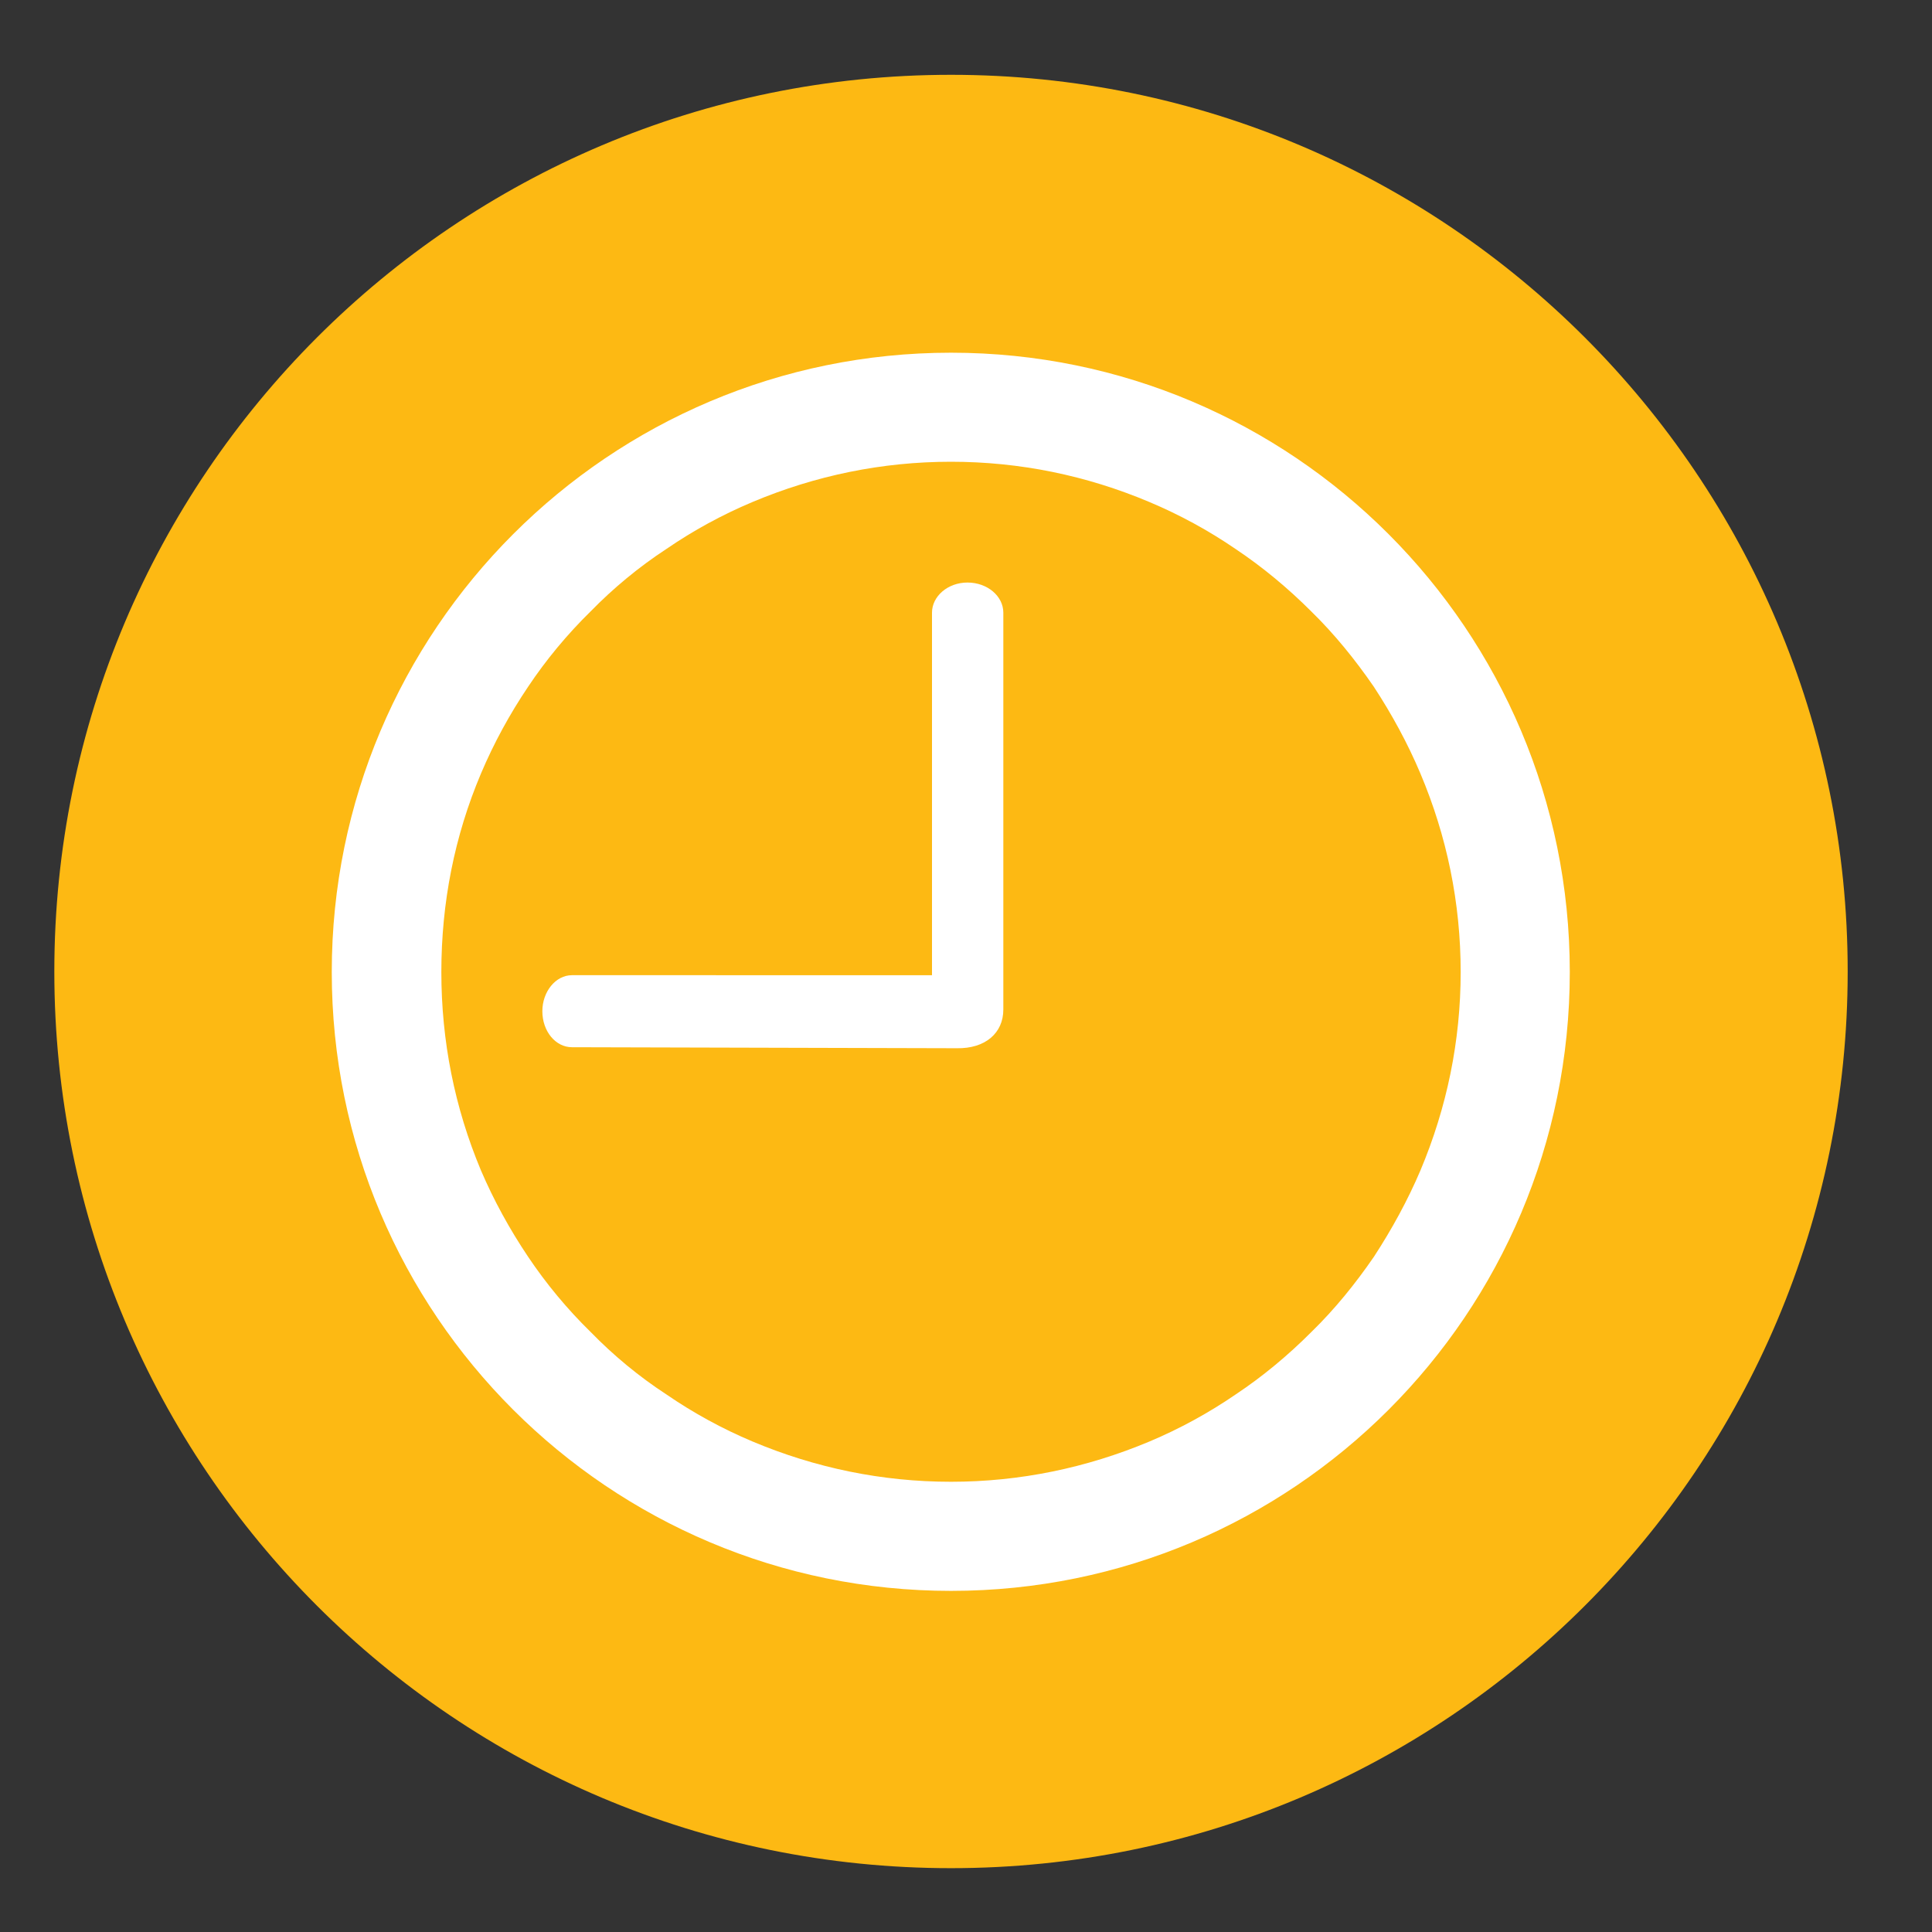<?xml version="1.0" encoding="utf-8"?>
<!-- Generator: Adobe Illustrator 16.0.0, SVG Export Plug-In . SVG Version: 6.00 Build 0)  -->
<!DOCTYPE svg PUBLIC "-//W3C//DTD SVG 1.1//EN" "http://www.w3.org/Graphics/SVG/1.1/DTD/svg11.dtd">
<svg version="1.1" id="Layer_1" xmlns="http://www.w3.org/2000/svg" xmlns:xlink="http://www.w3.org/1999/xlink" x="0px" y="0px"
	 width="25px" height="25px" viewBox="0 0 25 25" enable-background="new 0 0 25 25" xml:space="preserve">
<rect x="0" y="0" width="25" height="25" fill="#333333" stroke="none"/>
<g display="none">
	<path display="inline" fill-rule="evenodd" clip-rule="evenodd" fill="#F58220" d="M24.165,12.496
		c0-6.438-5.219-11.657-11.665-11.657c-6.438,0-11.665,5.219-11.665,11.657c0,6.445,5.227,11.665,11.665,11.665
		C18.945,24.161,24.165,18.941,24.165,12.496z"/>
	<path display="inline" fill-rule="evenodd" clip-rule="evenodd" fill="#FFFFFF" d="M6.427,7.821c0,0,0.689-0.738,1.935-1.322
		C9.958,5.748,12.5,5.79,12.5,5.79s2.981,0.069,4.752,1.839c1.742,1.742,2.83,2.823,2.781,5.13
		c-0.042,1.907-0.331,4.517-4.518,6.072c-4.193,1.549-7.437-0.847-7.437-0.847s-3.112-0.991-3.112-5.508
		C4.967,8.943,6.427,7.821,6.427,7.821z"/>
	<path display="inline" fill-rule="evenodd" clip-rule="evenodd" fill="#F58220" d="M8.768,10.5c0,0,0.434-0.138,0.399,0.269
		c-0.034,0.4,0.069,0.971,0.269,1.074c0,0-0.372,0.104-0.537,0.104c-0.165,0-0.571-1.013-0.633-1.108
		C8.196,10.734,8.768,10.5,8.768,10.5z"/>
	<path display="inline" fill-rule="evenodd" clip-rule="evenodd" fill="#F58220" d="M11.722,7.855c0,0,1.377-0.097,1.646-0.097
		s0.805,0.972,0.805,0.972h-1.645L11.722,7.855z"/>
	<path display="inline" fill-rule="evenodd" clip-rule="evenodd" fill="#F58220" d="M16.914,10.857l1.239,0.503
		c0,0-0.426,0.942-1.273,1.177c-0.373,0.103-1.013-0.303-1.013-0.303L16.914,10.857z"/>
	<path display="inline" fill-rule="evenodd" clip-rule="evenodd" fill="#F58220" d="M14.325,15.733c0,0-0.688,0.971-1.205,0.944
		c-0.51-0.036-0.544-0.565-0.544-0.565l1.086-0.97C13.663,15.142,14.262,15.134,14.325,15.733z"/>
</g>
<g display="none">
	<path display="inline" fill-rule="evenodd" clip-rule="evenodd" fill="#72BF44" d="M24.089,12.5c0-6.45-5.229-11.687-11.687-11.687
		C5.953,0.813,0.716,6.05,0.716,12.5c0,6.451,5.237,11.687,11.687,11.687C18.86,24.187,24.089,18.951,24.089,12.5z"/>
	<path display="inline" fill-rule="evenodd" clip-rule="evenodd" fill="#FFFFFF" d="M12.306,4.877c-1.531,0-2.773,1.242-2.773,2.773
		c0,1.539,1.242,2.78,2.773,2.78c1.539,0,2.78-1.242,2.78-2.78C15.086,6.119,13.845,4.877,12.306,4.877z"/>
	<path display="inline" fill-rule="evenodd" clip-rule="evenodd" fill="#FFFFFF" d="M5.677,8.934c0,0,0.18,0.448,0.421,0.448
		c0,0,1.241,0.07,1.552-0.413l0.035-1.173c0,0-0.208-0.448-0.38-0.448H5.394c0,0-0.27,0.242-0.408,0.621L4.745,8.761
		c0,0-1.655,1.345-1.938,3.699c0,0-0.069,0.523,0.525,1.076c0,0,0.441,0.483,0.965,0.586c0,0,1.214,0.607,3.092,0.675h0.482
		c0.165-0.006,0.33-0.013,0.51-0.02l1,4.174v0.662h5.85v-1.311l0.849-3.538c0.172,0.013,0.352,0.027,0.524,0.033h0.503
		c1.946-0.041,3.208-0.675,3.208-0.675c0.524-0.104,0.973-0.586,0.973-0.586c0.586-0.552,0.517-1.076,0.517-1.076
		c-0.275-2.354-1.938-3.699-1.938-3.699l-0.241-0.792c-0.138-0.379-0.399-0.621-0.399-0.621h-1.918c-0.173,0-0.38,0.448-0.38,0.448
		l0.034,1.173c0.311,0.483,1.559,0.413,1.559,0.413c0.242,0,0.415-0.448,0.415-0.448c0.448,1.317,0.242,2.8,0.242,2.8l-0.242,0.104
		c-0.069-0.655-0.974-0.655-0.974-0.655c-0.503,0-0.882,0.365-1.075,0.586l-1.587-0.352l-0.07,0.034v-0.027
		c-0.151-0.035-0.31-0.055-0.469-0.062v-0.008h-0.332l-0.007,0.015h-4.229l-0.013-0.015H10.03l-0.311,0.015l-0.338,0.048v0.034
		l-0.062-0.034l-1.586,0.352c-0.193-0.221-0.579-0.586-1.083-0.586c0,0-0.897,0-0.972,0.655l-0.242-0.104
		C5.436,11.734,5.228,10.251,5.677,8.934z"/>
	<path display="inline" fill-rule="evenodd" clip-rule="evenodd" fill="#FFFFFF" d="M21.861,19.358
		c-0.131,0.172-0.263,0.338-0.394,0.51H3.338c-0.138-0.172-0.27-0.338-0.393-0.51H21.861z"/>
</g>
<g>
	<path fill-rule="evenodd" clip-rule="evenodd" fill="#FDB913" d="M23.909,12.571c0,6.411-5.198,11.603-11.603,11.603
		c-6.411,0-11.603-5.192-11.603-11.603c0-6.403,5.192-11.603,11.603-11.603C18.71,0.968,23.909,6.167,23.909,12.571z"/>
	<path fill-rule="evenodd" clip-rule="evenodd" fill="#FFFFFF" d="M12.306,4.564c-4.425,0-8.013,3.59-8.013,8.014
		c0,4.426,3.588,8.008,8.013,8.008s8.007-3.582,8.007-8.008C20.313,8.154,16.73,4.564,12.306,4.564z M17.778,16.263
		c-0.24,0.349-0.506,0.678-0.808,0.972c-0.301,0.302-0.63,0.576-0.979,0.808c-0.35,0.24-0.727,0.446-1.117,0.61
		c-0.815,0.342-1.678,0.521-2.568,0.521s-1.753-0.178-2.568-0.521c-0.39-0.164-0.767-0.37-1.116-0.61
		c-0.356-0.232-0.686-0.506-0.98-0.808c-0.301-0.294-0.575-0.624-0.808-0.972c-0.24-0.357-0.445-0.732-0.61-1.117
		c-0.342-0.815-0.513-1.678-0.513-2.568c0-0.896,0.17-1.759,0.513-2.569c0.165-0.39,0.37-0.767,0.61-1.123
		C7.066,8.538,7.34,8.208,7.641,7.913c0.294-0.301,0.624-0.575,0.98-0.808C8.97,6.865,9.347,6.66,9.737,6.496
		c0.815-0.343,1.678-0.521,2.568-0.521s1.753,0.177,2.568,0.521c0.39,0.164,0.767,0.369,1.117,0.609
		c0.349,0.233,0.678,0.507,0.979,0.808c0.302,0.295,0.568,0.625,0.808,0.973c0.233,0.356,0.438,0.732,0.603,1.123
		c0.342,0.81,0.521,1.672,0.521,2.569c0,0.891-0.178,1.753-0.521,2.568C18.216,15.531,18.011,15.906,17.778,16.263z"/>
	<path fill-rule="evenodd" clip-rule="evenodd" fill="#FFFFFF" d="M12.519,7.538c-0.254,0-0.459,0.177-0.459,0.39v4.691H7.401
		c-0.211,0-0.383,0.213-0.383,0.466c0,0.261,0.172,0.466,0.383,0.466l4.98,0.013c0.37,0.007,0.602-0.198,0.602-0.5V7.928
		C12.983,7.715,12.778,7.538,12.519,7.538z"/>
</g>
<g display="none">
	<path display="inline" fill-rule="evenodd" clip-rule="evenodd" fill="#1F9B90" d="M24.067,12.571
		c0-6.438-5.219-11.656-11.664-11.656c-6.438,0-11.664,5.219-11.664,11.656c0,6.445,5.227,11.664,11.664,11.664
		C18.849,24.235,24.067,19.016,24.067,12.571z"/>
	<path display="inline" fill-rule="evenodd" clip-rule="evenodd" fill="#FFFFFF" d="M6.269,18.707h12.269V6.443H6.269V18.707z
		 M7.487,17.487h9.827V7.662H7.487V17.487z"/>
	<path display="inline" fill-rule="evenodd" clip-rule="evenodd" fill="#FFFFFF" d="M19.523,7.566c0,1.163-0.944,2.106-2.114,2.106
		c-1.165,0-2.107-0.943-2.107-2.106c0-1.165,0.943-2.107,2.107-2.107C18.58,5.458,19.523,6.401,19.523,7.566z"/>
	<circle display="inline" fill-rule="evenodd" clip-rule="evenodd" fill="#FFFFFF" cx="7.39" cy="7.566" r="2.107"/>
	<path display="inline" fill-rule="evenodd" clip-rule="evenodd" fill="#FFFFFF" d="M19.523,17.583c0,1.171-0.944,2.113-2.114,2.113
		c-1.165,0-2.107-0.942-2.107-2.113c0-1.163,0.943-2.107,2.107-2.107C18.58,15.477,19.523,16.42,19.523,17.583z"/>
	<path display="inline" fill-rule="evenodd" clip-rule="evenodd" fill="#FFFFFF" d="M9.497,17.583c0,1.171-0.942,2.113-2.106,2.113
		c-1.164,0-2.107-0.942-2.107-2.113c0-1.163,0.944-2.107,2.107-2.107C8.555,15.477,9.497,16.42,9.497,17.583z"/>
</g>
<g display="none">
	<path display="inline" fill-rule="evenodd" clip-rule="evenodd" fill="#1C9AD6" d="M24.206,12.47
		c0,6.434-5.216,11.643-11.643,11.643c-6.425,0-11.643-5.209-11.643-11.643c0-6.426,5.218-11.643,11.643-11.643
		C18.989,0.827,24.206,6.044,24.206,12.47z"/>
	<path display="inline" fill-rule="evenodd" clip-rule="evenodd" fill="#FFFFFF" d="M15.697,11.274l-0.323-0.226l-0.165,0.357
		c-0.104,0.206-0.234,0.392-0.378,0.57c0.206,0.089,0.412,0.179,0.604,0.282l0.165-0.213c0.213,0.192,0.372,0.393,0.495,0.599
		c0.352,0.24,0.674,0.501,0.962,0.797C16.934,12.587,16.473,11.831,15.697,11.274z"/>
	<path display="inline" fill-rule="evenodd" clip-rule="evenodd" fill="#FFFFFF" d="M17.044,7.274l-0.433-0.393l-0.11,0.578
		c-0.076,0.393-0.323,0.777-0.55,1.018c-0.645-2.399-4.418-4.206-5.209-4.557l-0.543-0.248l0.082,0.599
		c0.24,1.614-0.934,2.962-2.289,4.522C7.491,9.363,6.975,9.955,6.494,10.6c-1.079,1.443-1.031,3.107-0.584,4.344
		c0.123-0.282,0.268-0.549,0.446-0.811c-0.24-1.1-0.013-2.227,0.667-3.142c0.468-0.625,0.969-1.209,1.464-1.773
		c1.258-1.443,2.454-2.818,2.488-4.466c2.027,0.996,4.234,2.61,4.399,4.226l0.021,0.199l0.433,0.172l0.13-0.062
		c0.378-0.179,0.778-0.653,1.018-1.169c1.389,1.458,2.117,3.561,1.87,5.492c-0.089,0.708-0.317,1.25-0.599,1.691
		c0.089,0.261,0.151,0.536,0.199,0.818c0.516-0.584,0.922-1.375,1.053-2.427C19.793,11.392,18.832,8.875,17.044,7.274z"/>
	<path display="inline" fill-rule="evenodd" clip-rule="evenodd" fill="#FFFFFF" d="M11.773,8.257l-0.372-0.213l-0.109,0.412
		c-0.324,1.237-0.9,2.358-1.547,3.003c-0.123,0.124-0.227,0.262-0.316,0.406c0.344-0.124,0.708-0.22,1.079-0.288
		c0.529-0.653,0.99-1.526,1.292-2.522c1.032,0.701,1.644,1.648,1.917,2.577c0.241,0.055,0.489,0.123,0.723,0.199
		C14.171,10.532,13.332,9.157,11.773,8.257z"/>
	<path display="inline" fill-rule="evenodd" clip-rule="evenodd" fill="#FFFFFF" d="M8.426,14.12c0,0,0.453-0.481,1.271-0.873
		c1.051-0.496,2.729-0.461,2.729-0.461s1.965,0.042,3.134,1.209c1.148,1.141,1.856,1.856,1.828,3.375
		c-0.026,1.257-0.219,2.976-2.976,4c-2.763,1.024-4.901-0.557-4.901-0.557s-2.048-0.652-2.048-3.629
		C7.463,14.861,8.426,14.12,8.426,14.12z"/>
	<path display="inline" fill-rule="evenodd" clip-rule="evenodd" fill="#1C9AD6" d="M9.965,15.886c0,0,0.289-0.089,0.267,0.172
		c-0.02,0.268,0.042,0.646,0.18,0.708c0,0-0.248,0.069-0.357,0.069c-0.11,0-0.378-0.667-0.419-0.729
		C9.587,16.037,9.965,15.886,9.965,15.886z"/>
	<path display="inline" fill-rule="evenodd" clip-rule="evenodd" fill="#1C9AD6" d="M11.909,14.148c0,0,0.909-0.069,1.086-0.069
		c0.179,0,0.529,0.639,0.529,0.639h-1.078L11.909,14.148z"/>
	<path display="inline" fill-rule="evenodd" clip-rule="evenodd" fill="#1C9AD6" d="M15.333,16.12l0.817,0.33
		c0,0-0.282,0.625-0.844,0.777c-0.241,0.068-0.66-0.199-0.66-0.199L15.333,16.12z"/>
	<path display="inline" fill-rule="evenodd" clip-rule="evenodd" fill="#1C9AD6" d="M13.627,19.33c0,0-0.453,0.638-0.79,0.618
		c-0.344-0.013-0.365-0.371-0.365-0.371l0.721-0.639C13.194,18.938,13.587,18.938,13.627,19.33z"/>
</g>
</svg>

